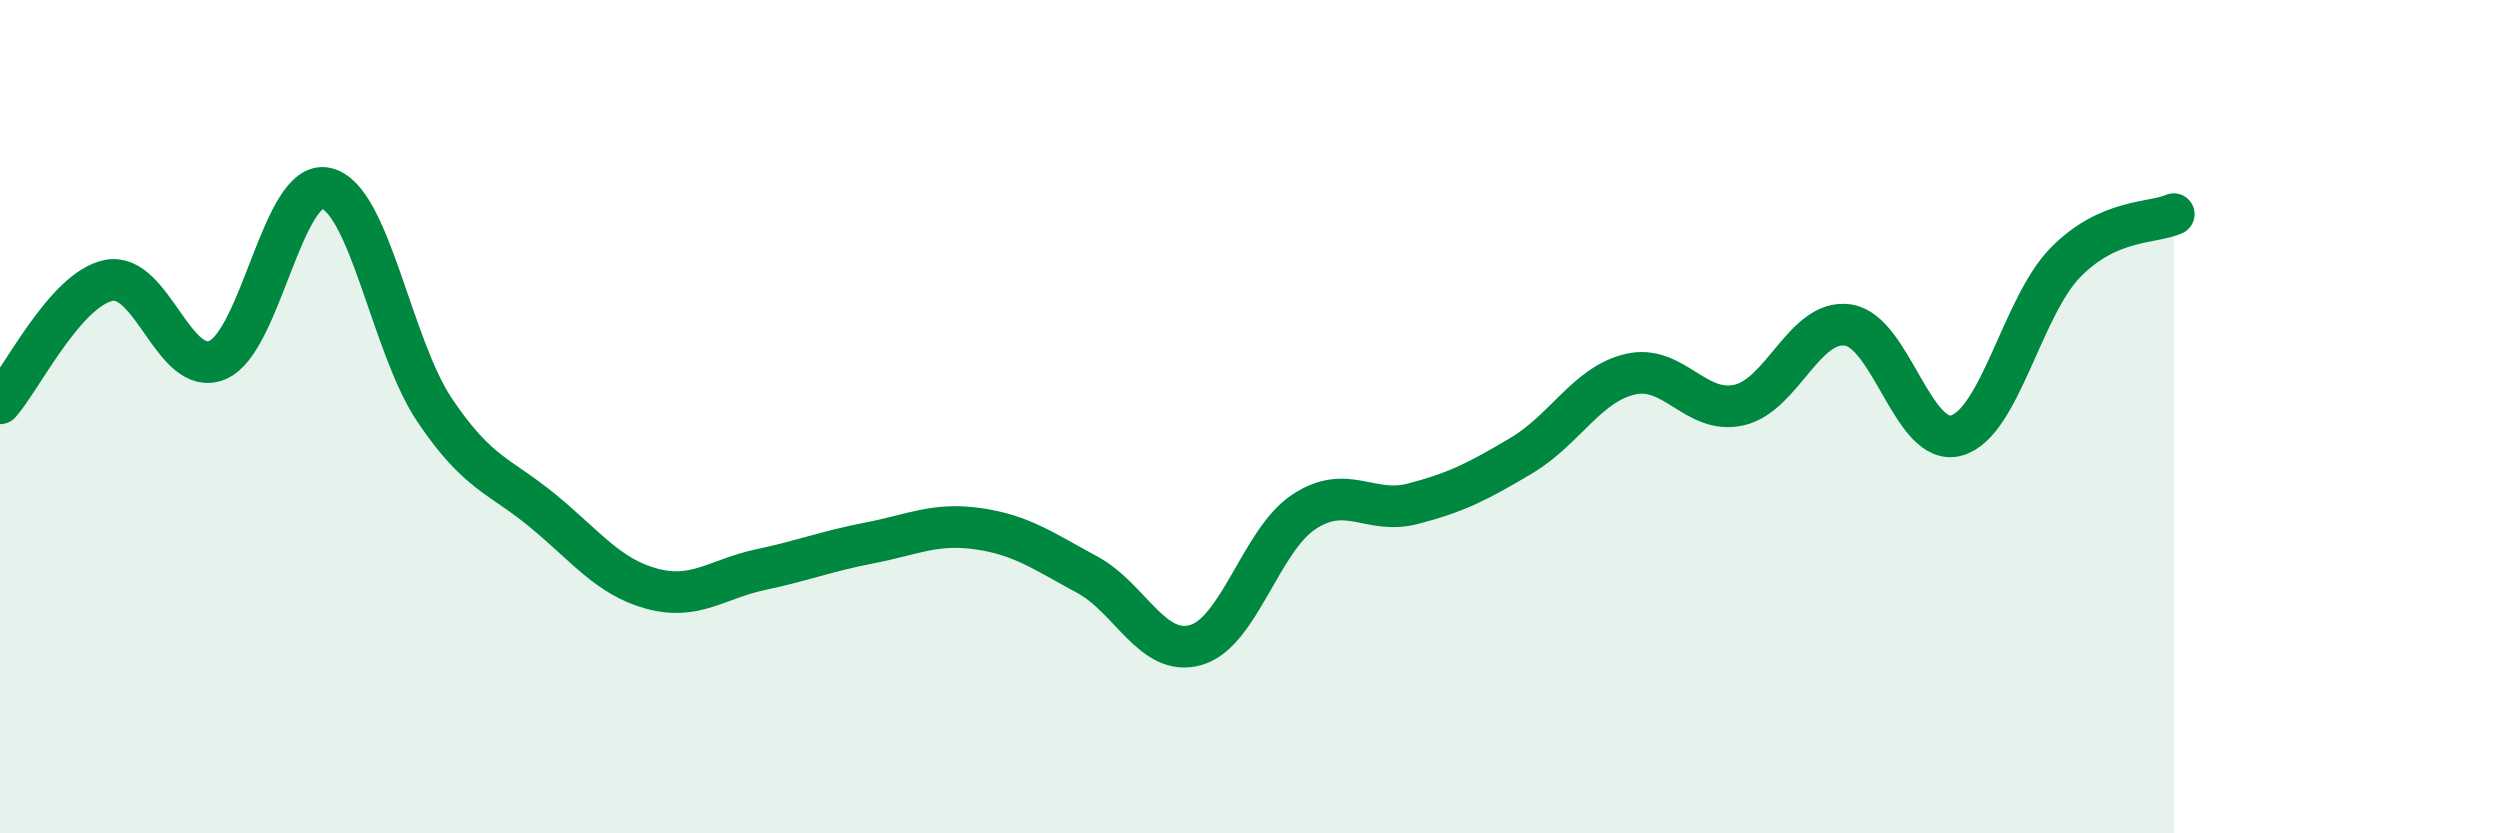 
    <svg width="60" height="20" viewBox="0 0 60 20" xmlns="http://www.w3.org/2000/svg">
      <path
        d="M 0,9.68 C 0.52,9.09 1.57,6.94 2.61,6.73 C 3.65,6.52 4.18,9.08 5.22,8.64 C 6.26,8.2 6.79,4.28 7.83,4.52 C 8.87,4.76 9.39,8.29 10.43,9.84 C 11.47,11.39 12,11.41 13.04,12.27 C 14.08,13.13 14.61,13.85 15.65,14.13 C 16.69,14.41 17.22,13.89 18.26,13.67 C 19.3,13.45 19.83,13.23 20.87,13.03 C 21.91,12.83 22.44,12.54 23.48,12.69 C 24.52,12.84 25.05,13.23 26.09,13.79 C 27.13,14.35 27.66,15.78 28.7,15.48 C 29.74,15.18 30.26,12.96 31.3,12.28 C 32.34,11.6 32.87,12.36 33.91,12.09 C 34.95,11.82 35.48,11.55 36.52,10.93 C 37.56,10.31 38.09,9.22 39.13,8.98 C 40.17,8.74 40.7,9.96 41.74,9.72 C 42.78,9.48 43.31,7.65 44.35,7.8 C 45.39,7.95 45.92,10.75 46.96,10.45 C 48,10.15 48.53,7.36 49.57,6.3 C 50.61,5.24 51.65,5.37 52.17,5.14L52.17 20L0 20Z"
        fill="#008740"
        opacity="0.1"
        stroke-linecap="round"
        stroke-linejoin="round"
      />
      <path
        d="M 0,9.68 C 0.52,9.09 1.57,6.94 2.61,6.73 C 3.65,6.52 4.18,9.08 5.22,8.64 C 6.26,8.2 6.79,4.28 7.83,4.52 C 8.87,4.76 9.39,8.29 10.43,9.84 C 11.47,11.39 12,11.41 13.04,12.27 C 14.08,13.13 14.61,13.85 15.65,14.13 C 16.69,14.41 17.22,13.89 18.26,13.67 C 19.3,13.45 19.83,13.23 20.87,13.03 C 21.91,12.83 22.44,12.54 23.48,12.69 C 24.52,12.84 25.05,13.23 26.09,13.79 C 27.13,14.35 27.66,15.78 28.7,15.48 C 29.74,15.18 30.26,12.96 31.3,12.28 C 32.34,11.6 32.87,12.36 33.91,12.09 C 34.95,11.82 35.48,11.55 36.52,10.93 C 37.56,10.31 38.09,9.22 39.13,8.98 C 40.17,8.74 40.7,9.96 41.74,9.72 C 42.78,9.48 43.31,7.65 44.35,7.8 C 45.39,7.95 45.92,10.75 46.96,10.45 C 48,10.15 48.53,7.36 49.57,6.3 C 50.61,5.24 51.65,5.37 52.17,5.14"
        stroke="#008740"
        stroke-width="1"
        fill="none"
        stroke-linecap="round"
        stroke-linejoin="round"
      />
    </svg>
  